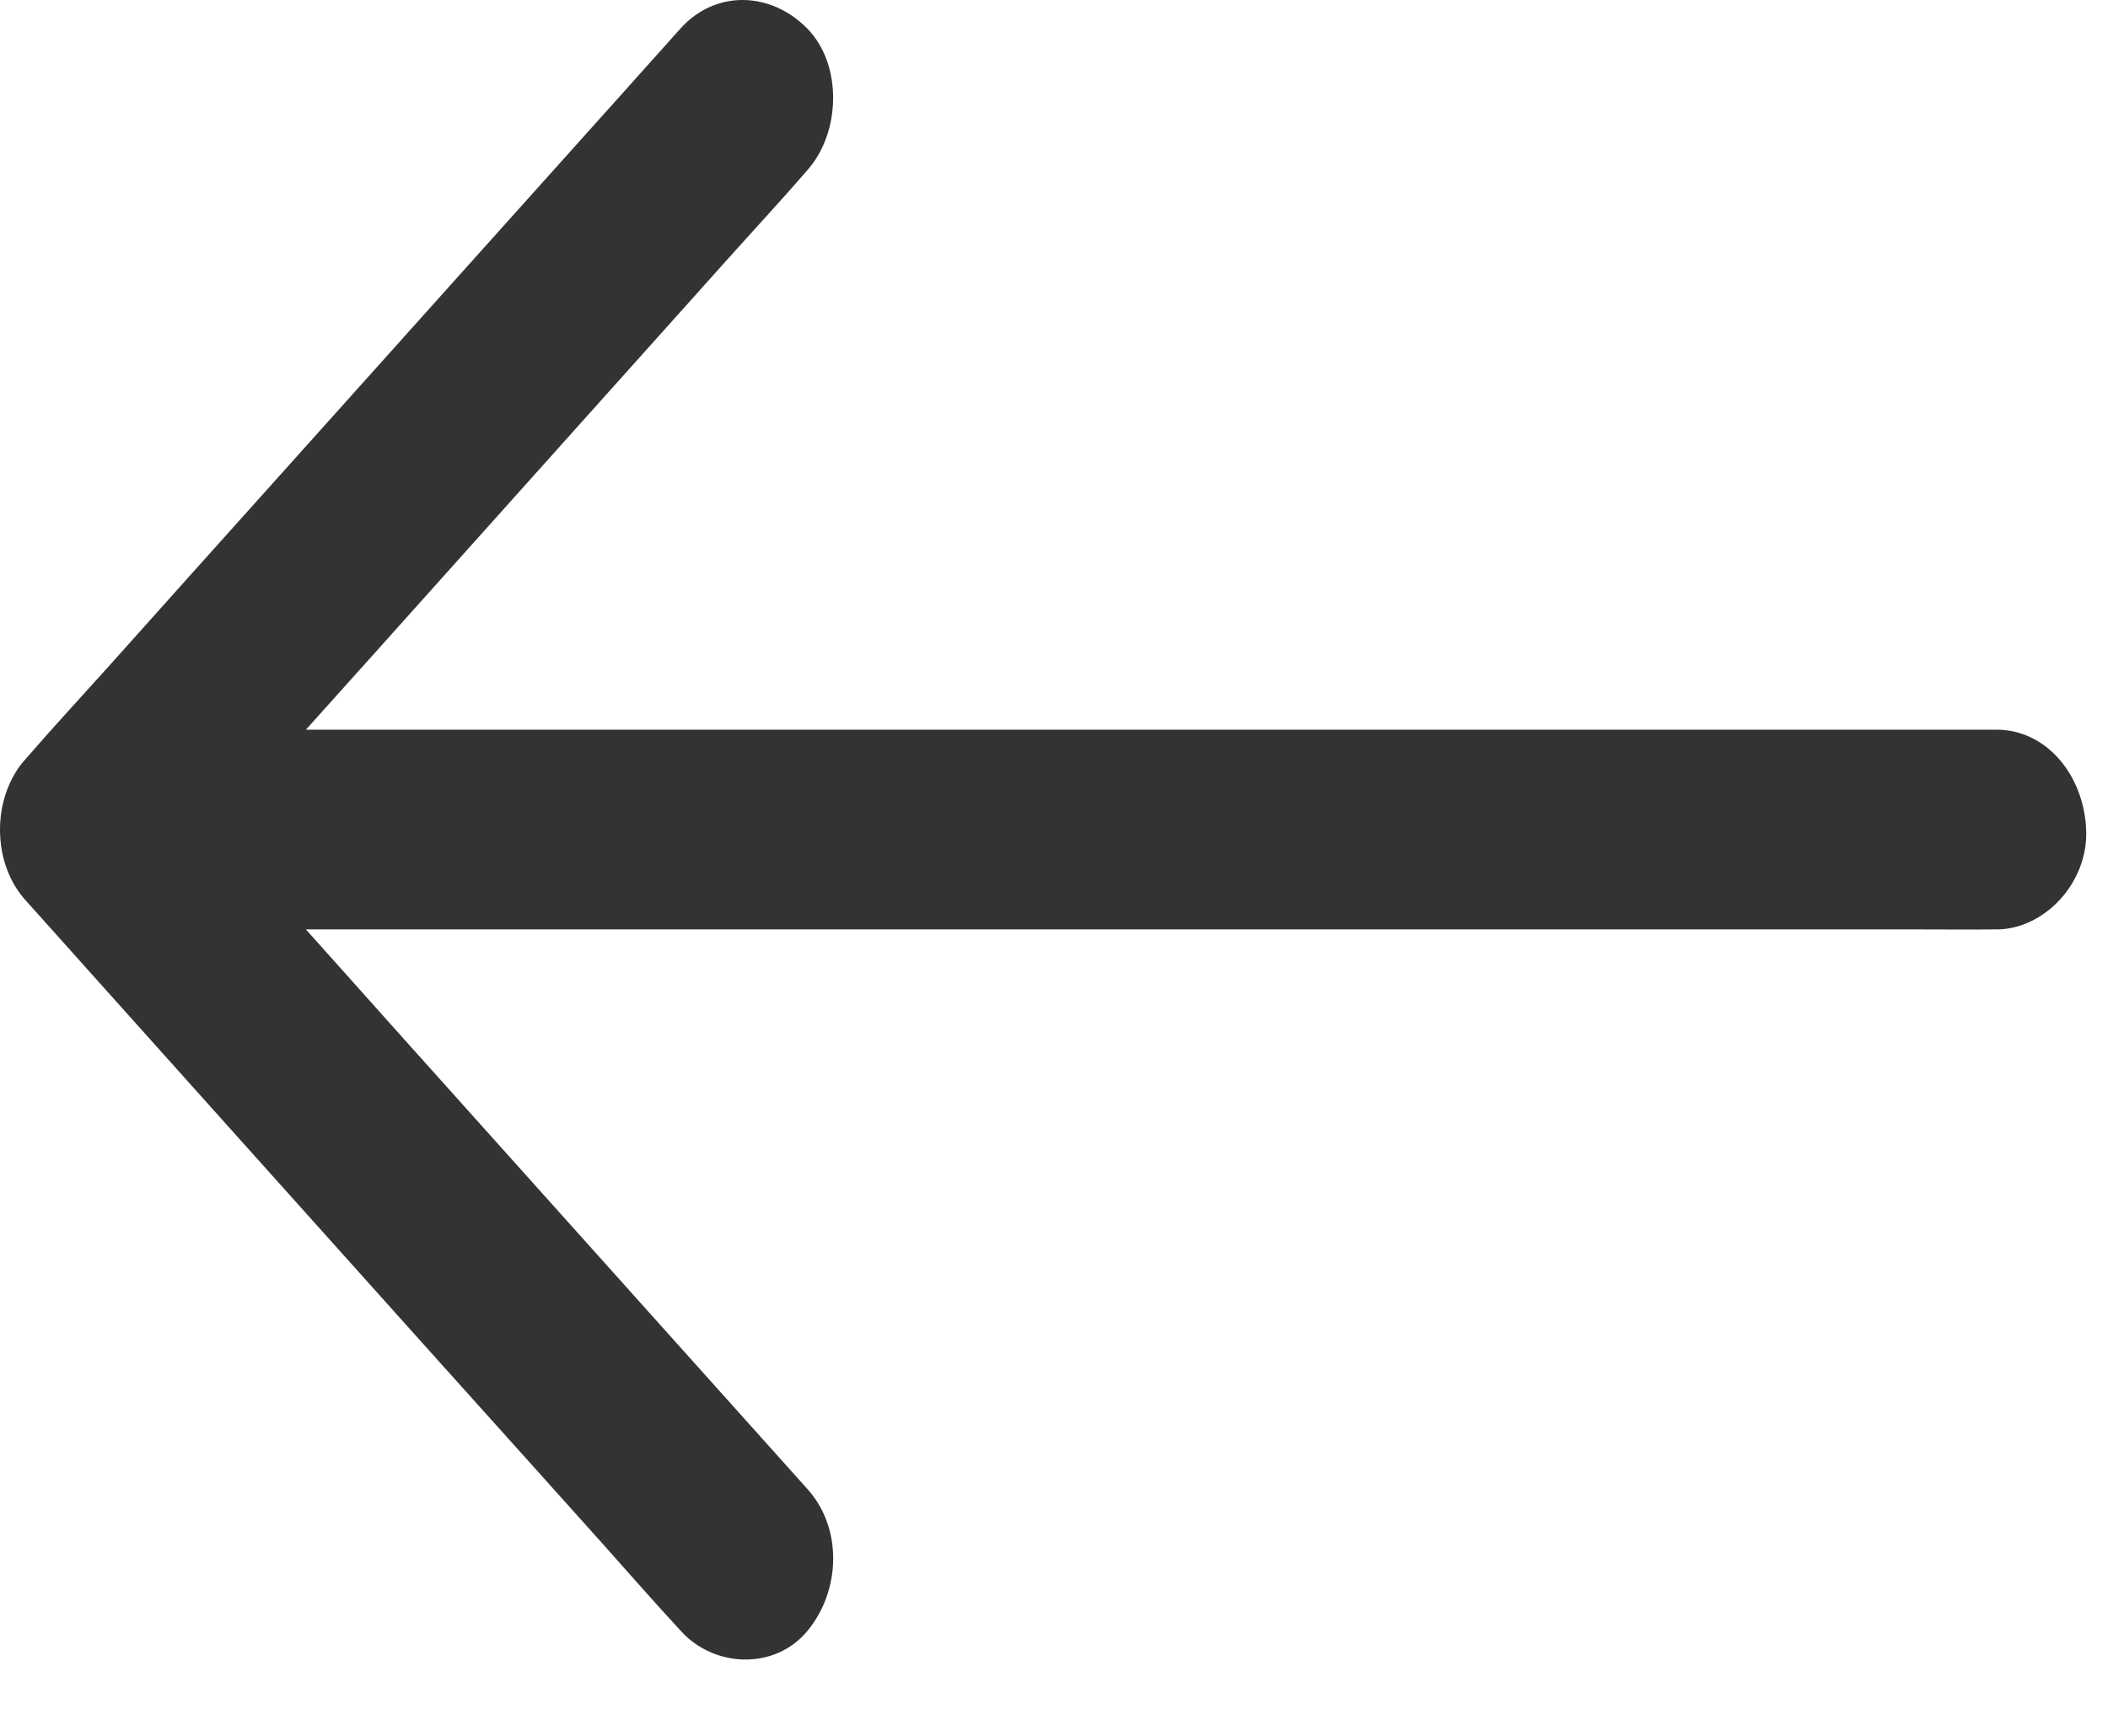 <svg width="17" height="14" viewBox="0 0 17 14" fill="none" xmlns="http://www.w3.org/2000/svg">
<path d="M16.101 7.496H16.076C15.875 7.498 15.676 7.496 15.475 7.496H2.467C2.711 7.769 2.957 8.043 3.201 8.317L6.513 12.011C6.798 12.329 6.778 12.83 6.513 13.152C6.248 13.473 5.757 13.451 5.489 13.152L5.48 13.142C5.263 12.908 5.051 12.664 4.838 12.426C4.398 11.936 3.959 11.446 3.518 10.956C3.01 10.389 2.501 9.822 1.991 9.253C1.572 8.785 1.15 8.315 0.731 7.847C0.556 7.652 0.382 7.456 0.207 7.262C0.096 7.139 0.029 6.98 0.008 6.815V6.813C-0.018 6.613 0.02 6.405 0.123 6.234C0.147 6.193 0.176 6.155 0.207 6.121C0.21 6.117 0.212 6.115 0.216 6.111C0.425 5.869 0.644 5.633 0.858 5.395C1.297 4.904 1.736 4.414 2.176 3.924C2.684 3.357 3.192 2.79 3.702 2.222L4.963 0.816C5.138 0.62 5.314 0.424 5.487 0.231C5.773 -0.088 6.221 -0.066 6.511 0.231C6.798 0.525 6.778 1.074 6.511 1.372C6.507 1.377 6.505 1.379 6.502 1.383C6.292 1.625 6.073 1.861 5.86 2.099L3.019 5.27L2.467 5.885H16.101C16.506 5.885 16.806 6.254 16.824 6.692C16.842 7.125 16.481 7.496 16.101 7.496L16.101 7.496Z" fill="#333333"/>
</svg>
